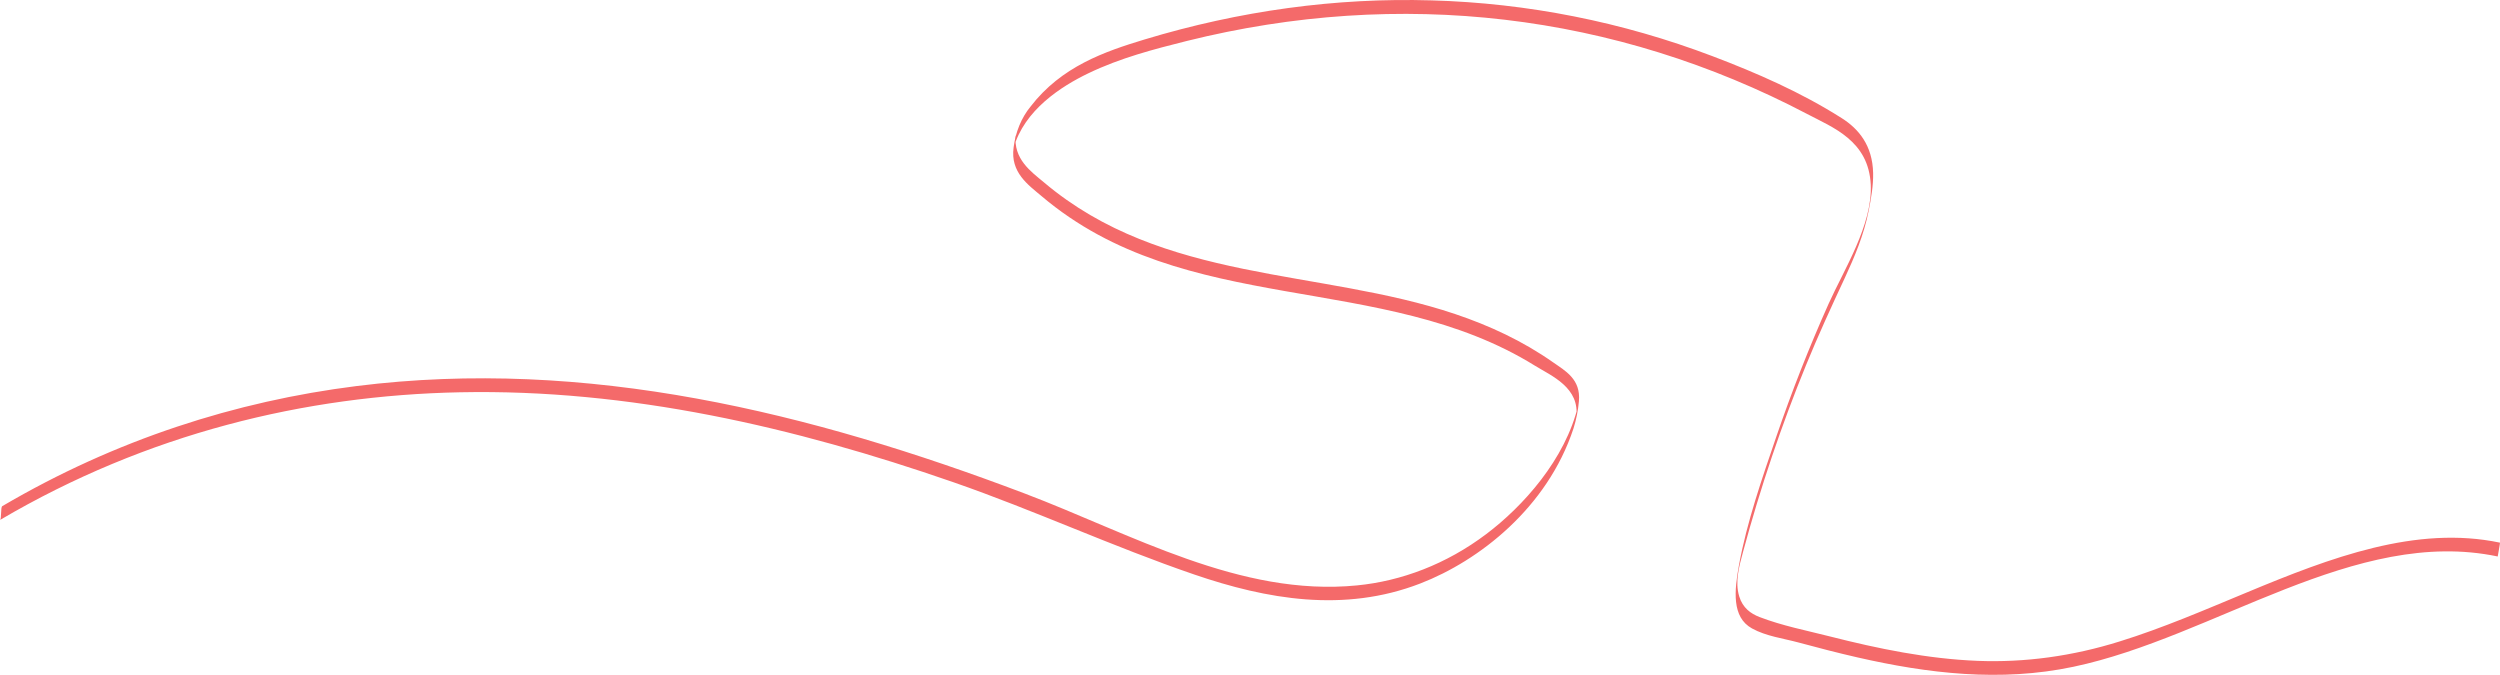 <?xml version="1.0" encoding="UTF-8"?> <svg xmlns="http://www.w3.org/2000/svg" width="3197" height="863" viewBox="0 0 3197 863" fill="none"> <path d="M-0.001 664.95C188.209 554.248 389.993 505.656 588.177 501.645C804.455 497.23 1015.4 545.973 1219.05 616.612C1322.79 652.609 1423.55 699.227 1527.34 734.725C1619.58 766.291 1718.58 784.007 1816.34 746.142C1891.59 717.034 1978.68 649.346 2012.14 548.01C2015.72 536.712 2018.07 524.938 2019.12 513.062C2021.68 484.831 2001.59 474.232 1986.15 463.381C1947 435.888 1904.56 416.314 1860.98 401.638C1687.35 343.23 1487.3 362.041 1334.85 233.069C1318.56 219.5 1295.54 203.408 1298.93 172.409L1296.08 189.77C1309.54 140.707 1357.42 110.298 1391.57 93.83C1432.6 74.061 1475.69 62.912 1517.8 52.363C1790.62 -15.472 2065.09 16.808 2310.69 145.612C2343.82 163.11 2389.68 179.795 2392.32 236.222C2394.7 287.451 2357.97 344.929 2338.51 388.286C2313.68 443.692 2291.24 500.71 2271.33 559.032C2253.37 611.677 2233.92 667.345 2223.77 722.871C2217.89 755.239 2214.32 789.26 2240.48 803.653C2258.57 813.633 2280.26 816.324 2299.62 821.538C2324.76 828.355 2349.97 834.893 2375.33 840.693C2465.23 861.234 2557.9 872.428 2651.33 852.698C2832.26 814.588 3011.65 673.277 3194.08 711.634C3194.08 711.634 3197.25 693.998 3196.98 693.954C3089.85 671.416 2980.2 713.102 2874.35 757.155C2820.05 779.682 2765.8 803.162 2710.67 820.25C2650.36 839.143 2589.19 847.497 2528.76 845.091C2464.77 842.495 2402.09 829.619 2340.22 813.9C2310.32 806.302 2279.12 800.233 2250.11 789.075C2238.94 784.771 2228.56 777.474 2224.1 762.614C2218.43 743.855 2224 724.252 2229.11 705.337C2251.17 623.615 2278.11 543.79 2309.66 466.667C2325.09 428.93 2341.9 392.293 2359.01 355.703C2371.54 328.711 2383.56 300.365 2389.56 269.939C2392.7 254.114 2395.72 237.181 2395.35 221.214C2394.55 186.15 2377.12 164.948 2355.12 151.021C2302.88 117.893 2246.19 93.184 2190 71.86C2074.39 27.954 1953.68 3.976 1830.67 0.485C1708.65 -3.149 1585.3 13.663 1463.5 50.524C1412.8 65.908 1357.36 84.87 1317.81 136.364C1306.31 150.323 1298.63 168.864 1296.2 188.555C1291.79 220.512 1315.11 236.58 1331.87 250.735C1516.5 407.253 1766.52 345.813 1962.96 467.705C1983.49 480.445 2021.29 495.734 2015.56 534.445L2018.26 517.968C2001.9 587.652 1947.18 647.911 1900.76 682.881C1849.46 721.625 1791.96 743.081 1735.29 748.624C1586.06 763.363 1446.56 682.673 1310 630.935C1037.1 527.568 750.282 456.702 455.7 493.718C302.01 513.063 148.228 561.879 2.903 647.271C0.601 648.636 2.147 663.705 -0.001 664.95Z" fill="#F46A6A"></path> </svg> 